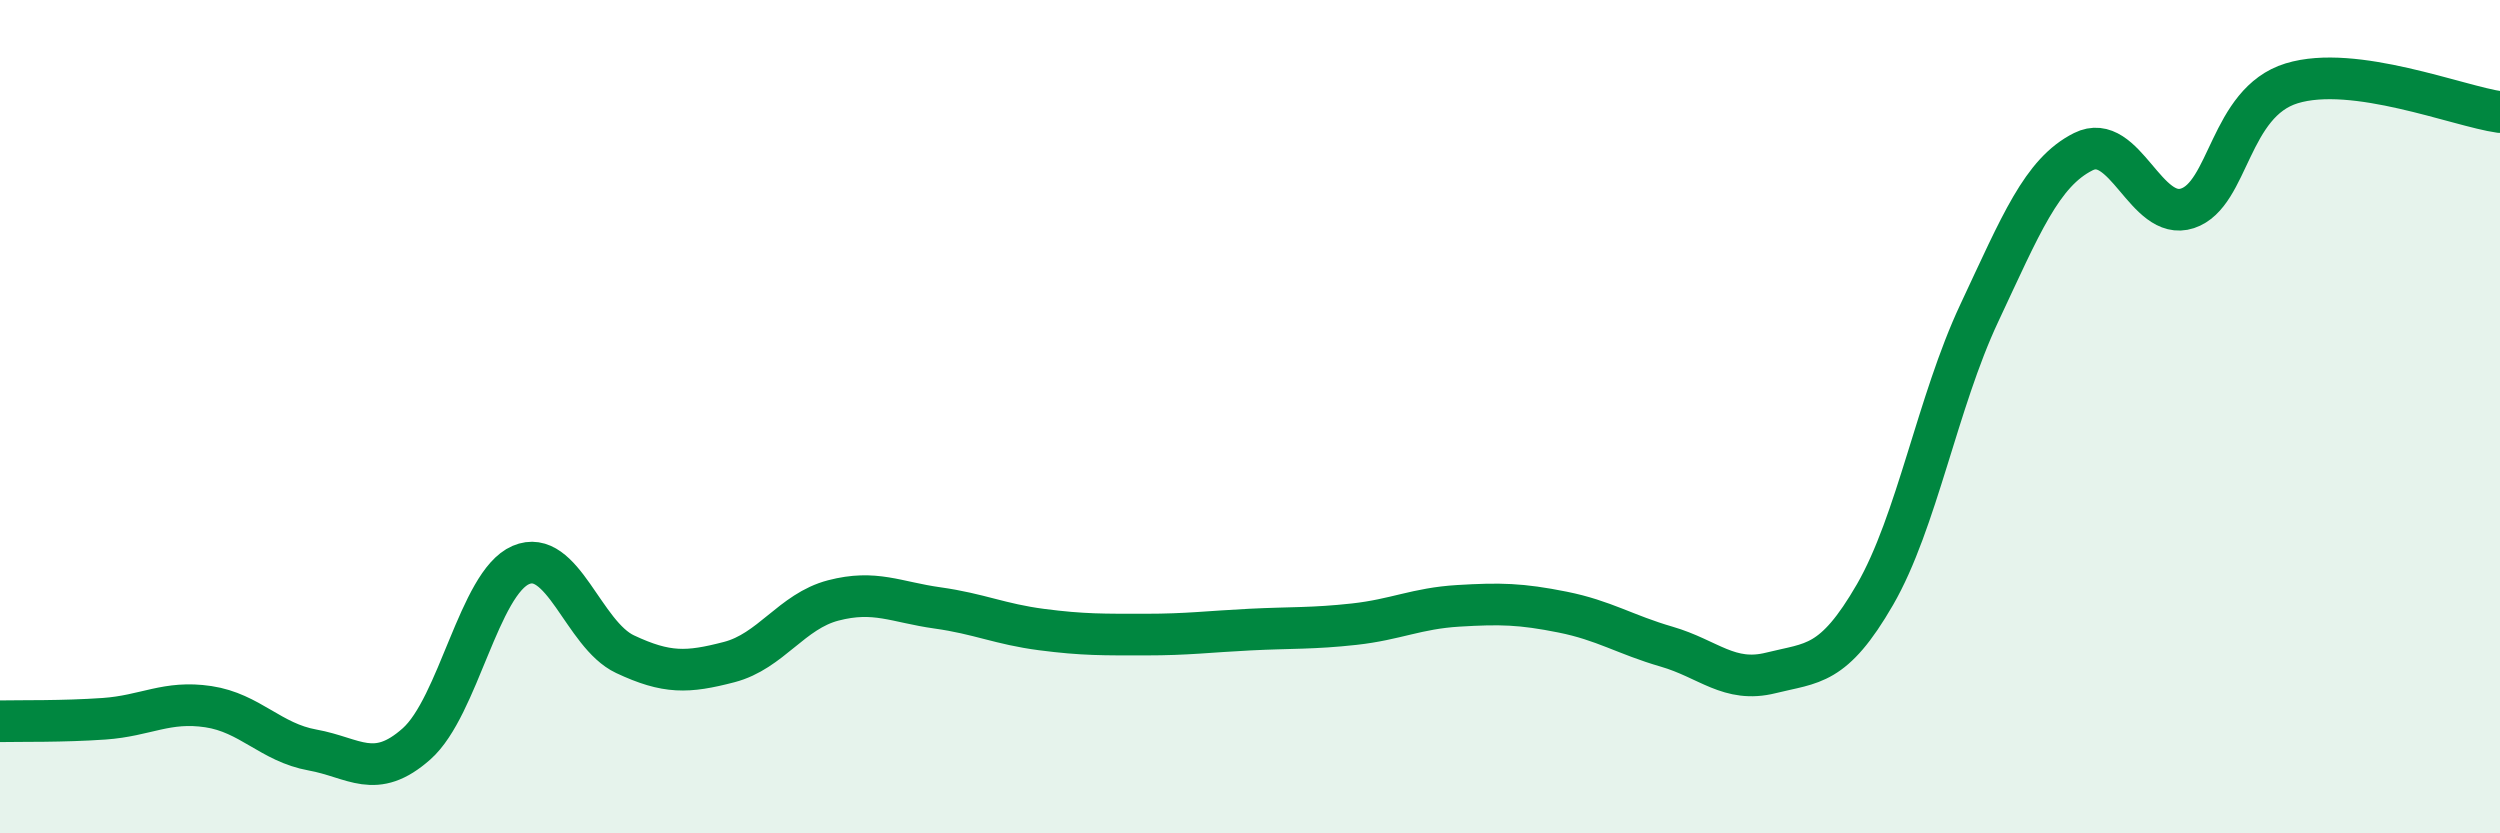 
    <svg width="60" height="20" viewBox="0 0 60 20" xmlns="http://www.w3.org/2000/svg">
      <path
        d="M 0,17.31 C 0.5,17.3 1.5,17.32 2.5,17.25 C 3.5,17.18 4,16.81 5,16.96 C 6,17.11 6.5,17.82 7.5,18 C 8.5,18.18 9,18.74 10,17.85 C 11,16.96 11.5,13.99 12.5,13.56 C 13.5,13.13 14,15.23 15,15.7 C 16,16.17 16.5,16.15 17.5,15.89 C 18.5,15.63 19,14.67 20,14.41 C 21,14.15 21.5,14.45 22.5,14.59 C 23.5,14.73 24,14.98 25,15.11 C 26,15.24 26.5,15.23 27.5,15.23 C 28.5,15.23 29,15.16 30,15.11 C 31,15.06 31.5,15.09 32.5,14.98 C 33.5,14.87 34,14.6 35,14.54 C 36,14.48 36.5,14.49 37.5,14.69 C 38.5,14.89 39,15.23 40,15.52 C 41,15.81 41.5,16.4 42.5,16.15 C 43.5,15.9 44,16 45,14.27 C 46,12.54 46.5,9.65 47.5,7.52 C 48.5,5.39 49,4.14 50,3.64 C 51,3.14 51.5,5.33 52.5,5 C 53.5,4.67 53.5,2.46 55,2 C 56.5,1.54 59,2.55 60,2.69L60 20L0 20Z"
        fill="#008740"
        opacity="0.1"
        stroke-linecap="round"
        stroke-linejoin="round"
      />
      <path
        d="M 0,17.31 C 0.5,17.3 1.5,17.32 2.5,17.25 C 3.5,17.18 4,16.81 5,16.96 C 6,17.11 6.5,17.82 7.5,18 C 8.5,18.18 9,18.74 10,17.85 C 11,16.96 11.5,13.99 12.5,13.56 C 13.5,13.13 14,15.23 15,15.7 C 16,16.17 16.5,16.15 17.5,15.89 C 18.5,15.63 19,14.67 20,14.41 C 21,14.15 21.5,14.45 22.5,14.59 C 23.5,14.73 24,14.98 25,15.11 C 26,15.24 26.5,15.23 27.5,15.23 C 28.5,15.23 29,15.16 30,15.11 C 31,15.06 31.5,15.09 32.5,14.98 C 33.5,14.87 34,14.6 35,14.54 C 36,14.48 36.5,14.49 37.5,14.69 C 38.5,14.89 39,15.23 40,15.52 C 41,15.81 41.5,16.4 42.5,16.15 C 43.5,15.9 44,16 45,14.27 C 46,12.54 46.5,9.65 47.5,7.52 C 48.5,5.39 49,4.14 50,3.64 C 51,3.14 51.5,5.33 52.5,5 C 53.5,4.67 53.5,2.46 55,2 C 56.5,1.54 59,2.55 60,2.69"
        stroke="#008740"
        stroke-width="1"
        fill="none"
        stroke-linecap="round"
        stroke-linejoin="round"
      />
    </svg>
  
